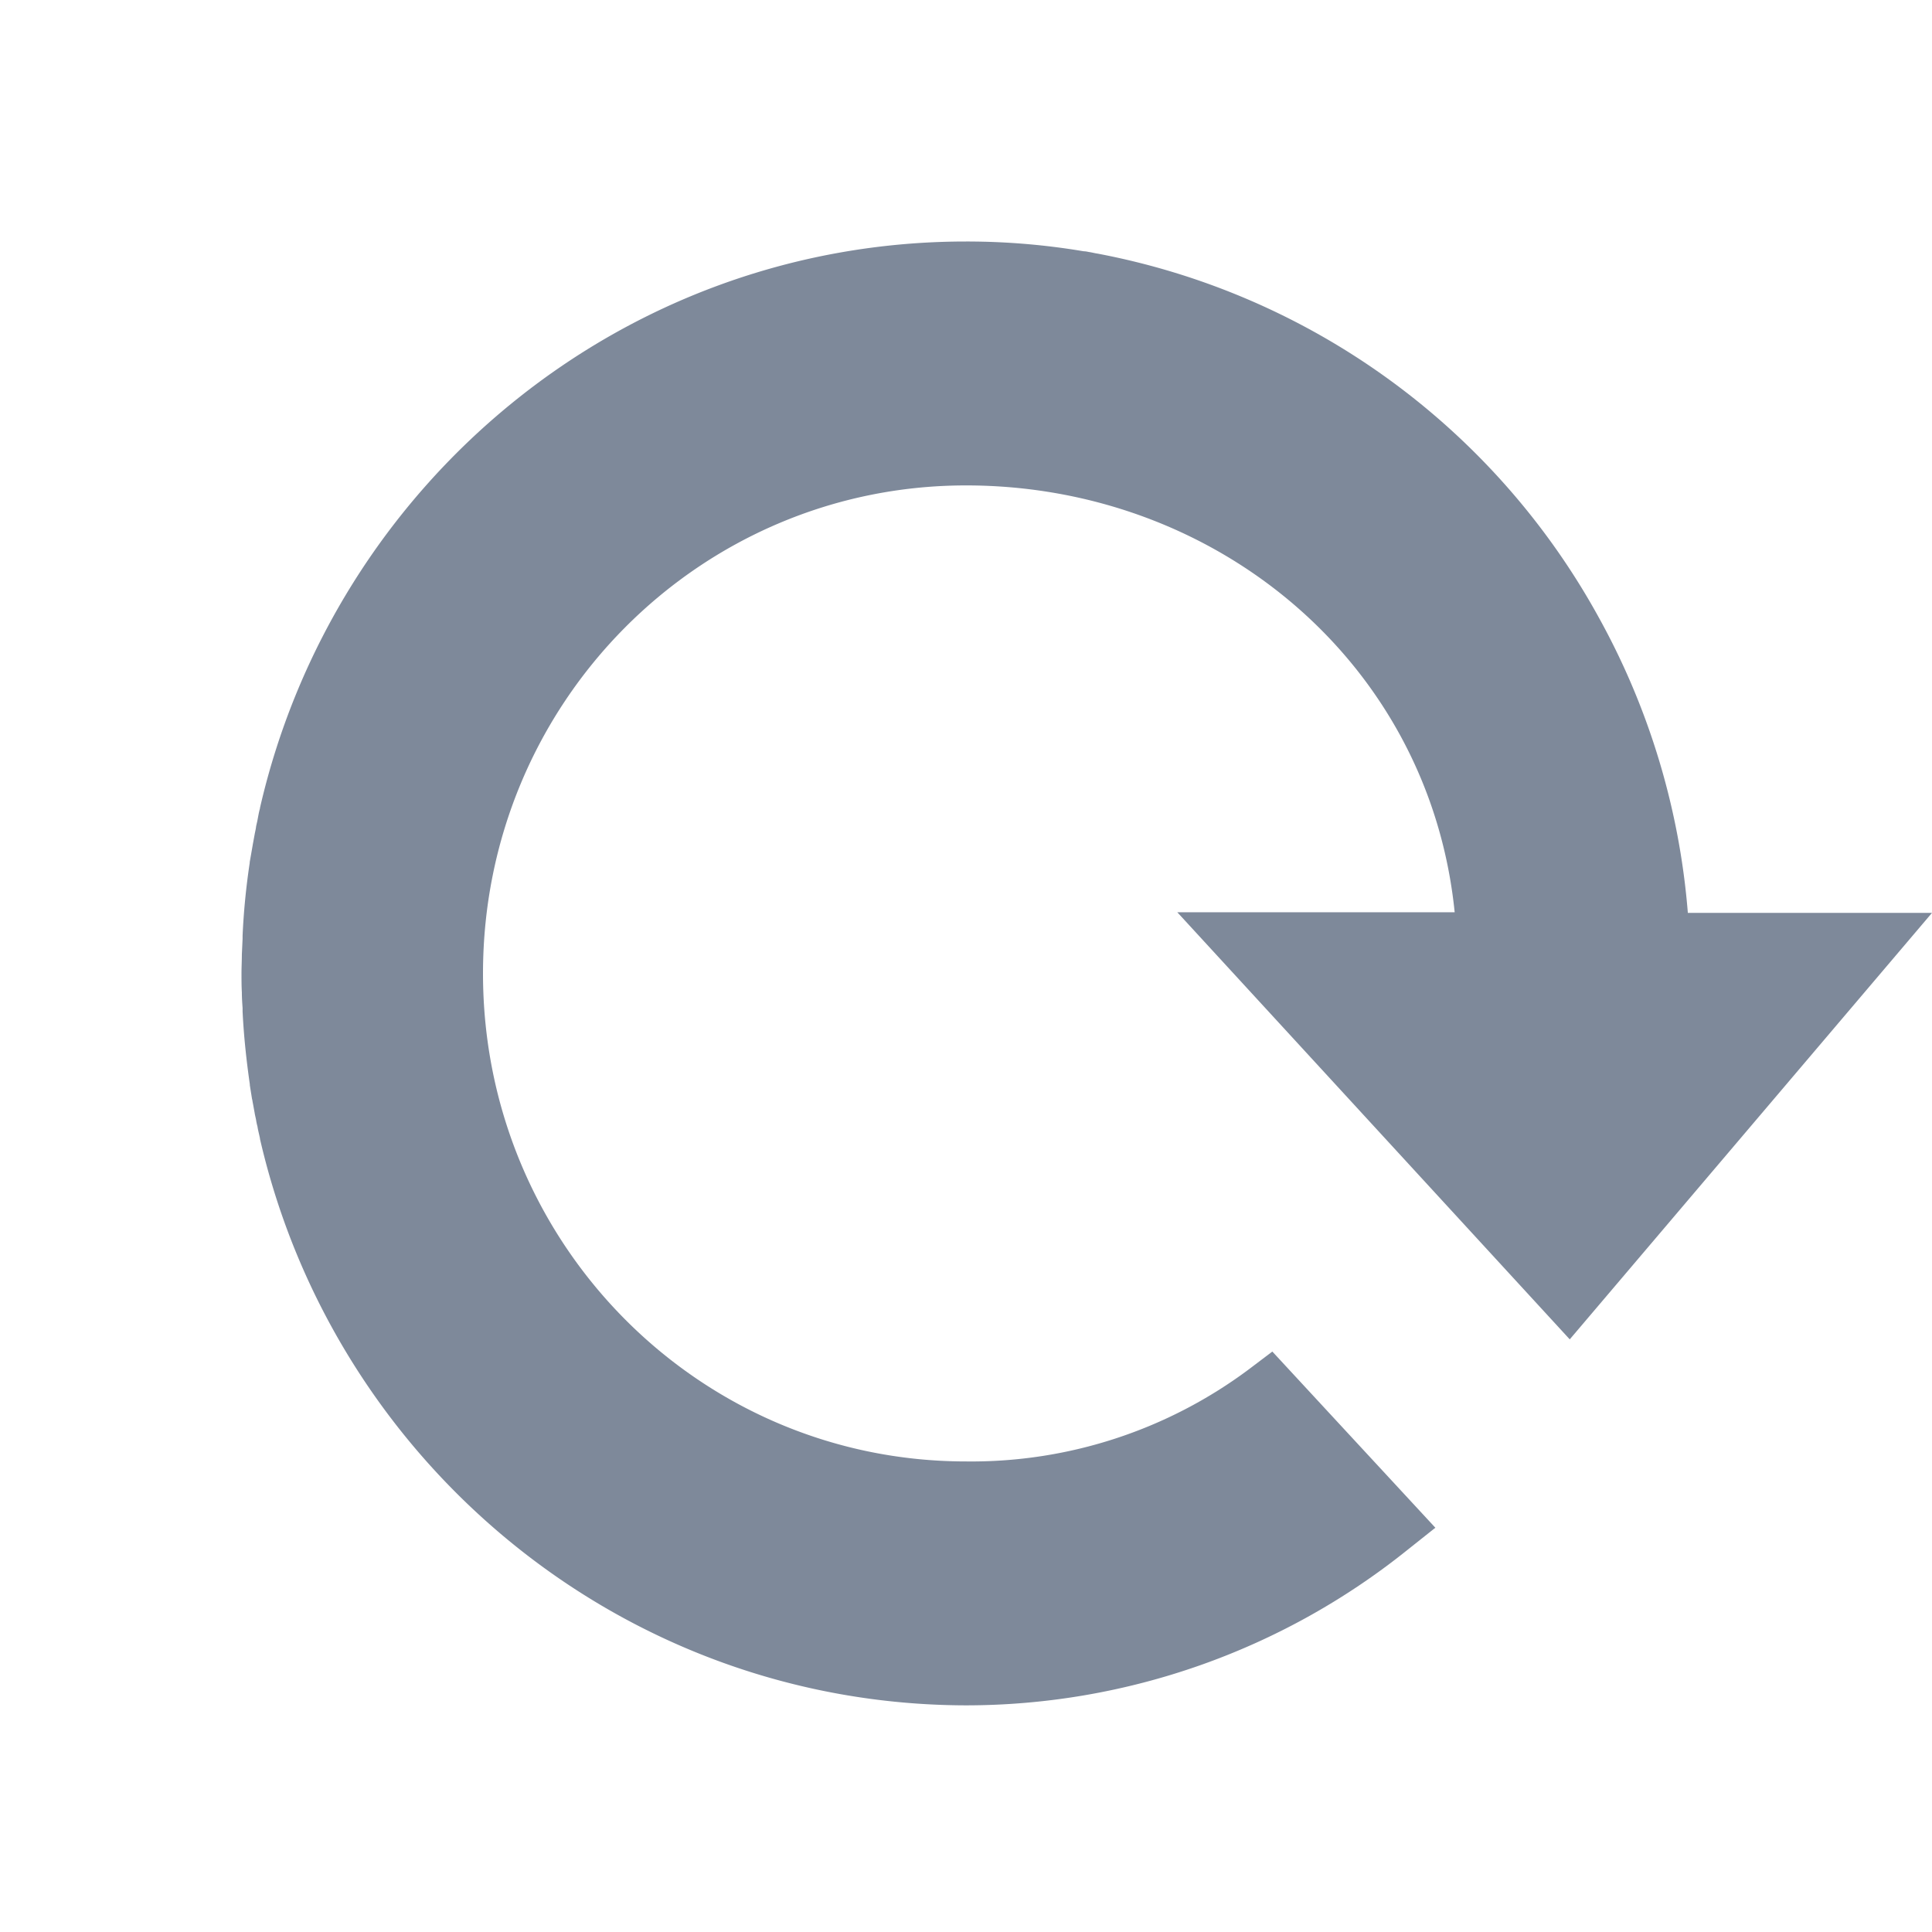<svg xmlns="http://www.w3.org/2000/svg" width="16" height="16"><path fill="#7E899A" fillRule="evenodd" d="m13 11.092 3-3.532h-2.022a6.047 6.047 0 0 0-.734-2.44A6.014 6.014 0 0 0 9.088 2.1c-.022-.003-.047-.01-.07-.013-.015-.003-.027-.006-.043-.006A5.834 5.834 0 0 0 8 2h-.012c-2.841.006-5.22 2.008-5.835 4.691v.004c-.01.034-.015.069-.022.104l-.01.044c-.002.022-.008.044-.012.066l-.015.082-.006.035-.02.114v.006c-.03.199-.05.401-.059.603v.025l-.006.13c0 .05-.003.104-.003.158 0 .053 0 .104.003.157 0 .045.003.086.006.13v.028c.01.206.032.408.06.603v.007l.018.113c.004.013.004.022.007.035l.015.082c.003.022.01.044.013.066a.435.435 0 0 0 .01.045c.005.034.015.069.021.1v.004C2.77 12.115 5.156 14.117 8 14.123a5.842 5.842 0 0 0 3.653-1.285l.234-.186-1.35-1.459-.193.146A3.842 3.842 0 0 1 8 12.103c-2.206 0-4-1.8-4-4.041C4 5.82 5.794 4.02 8 4.02c2.075 0 3.838 1.47 4.047 3.535H9.75z"/></svg>